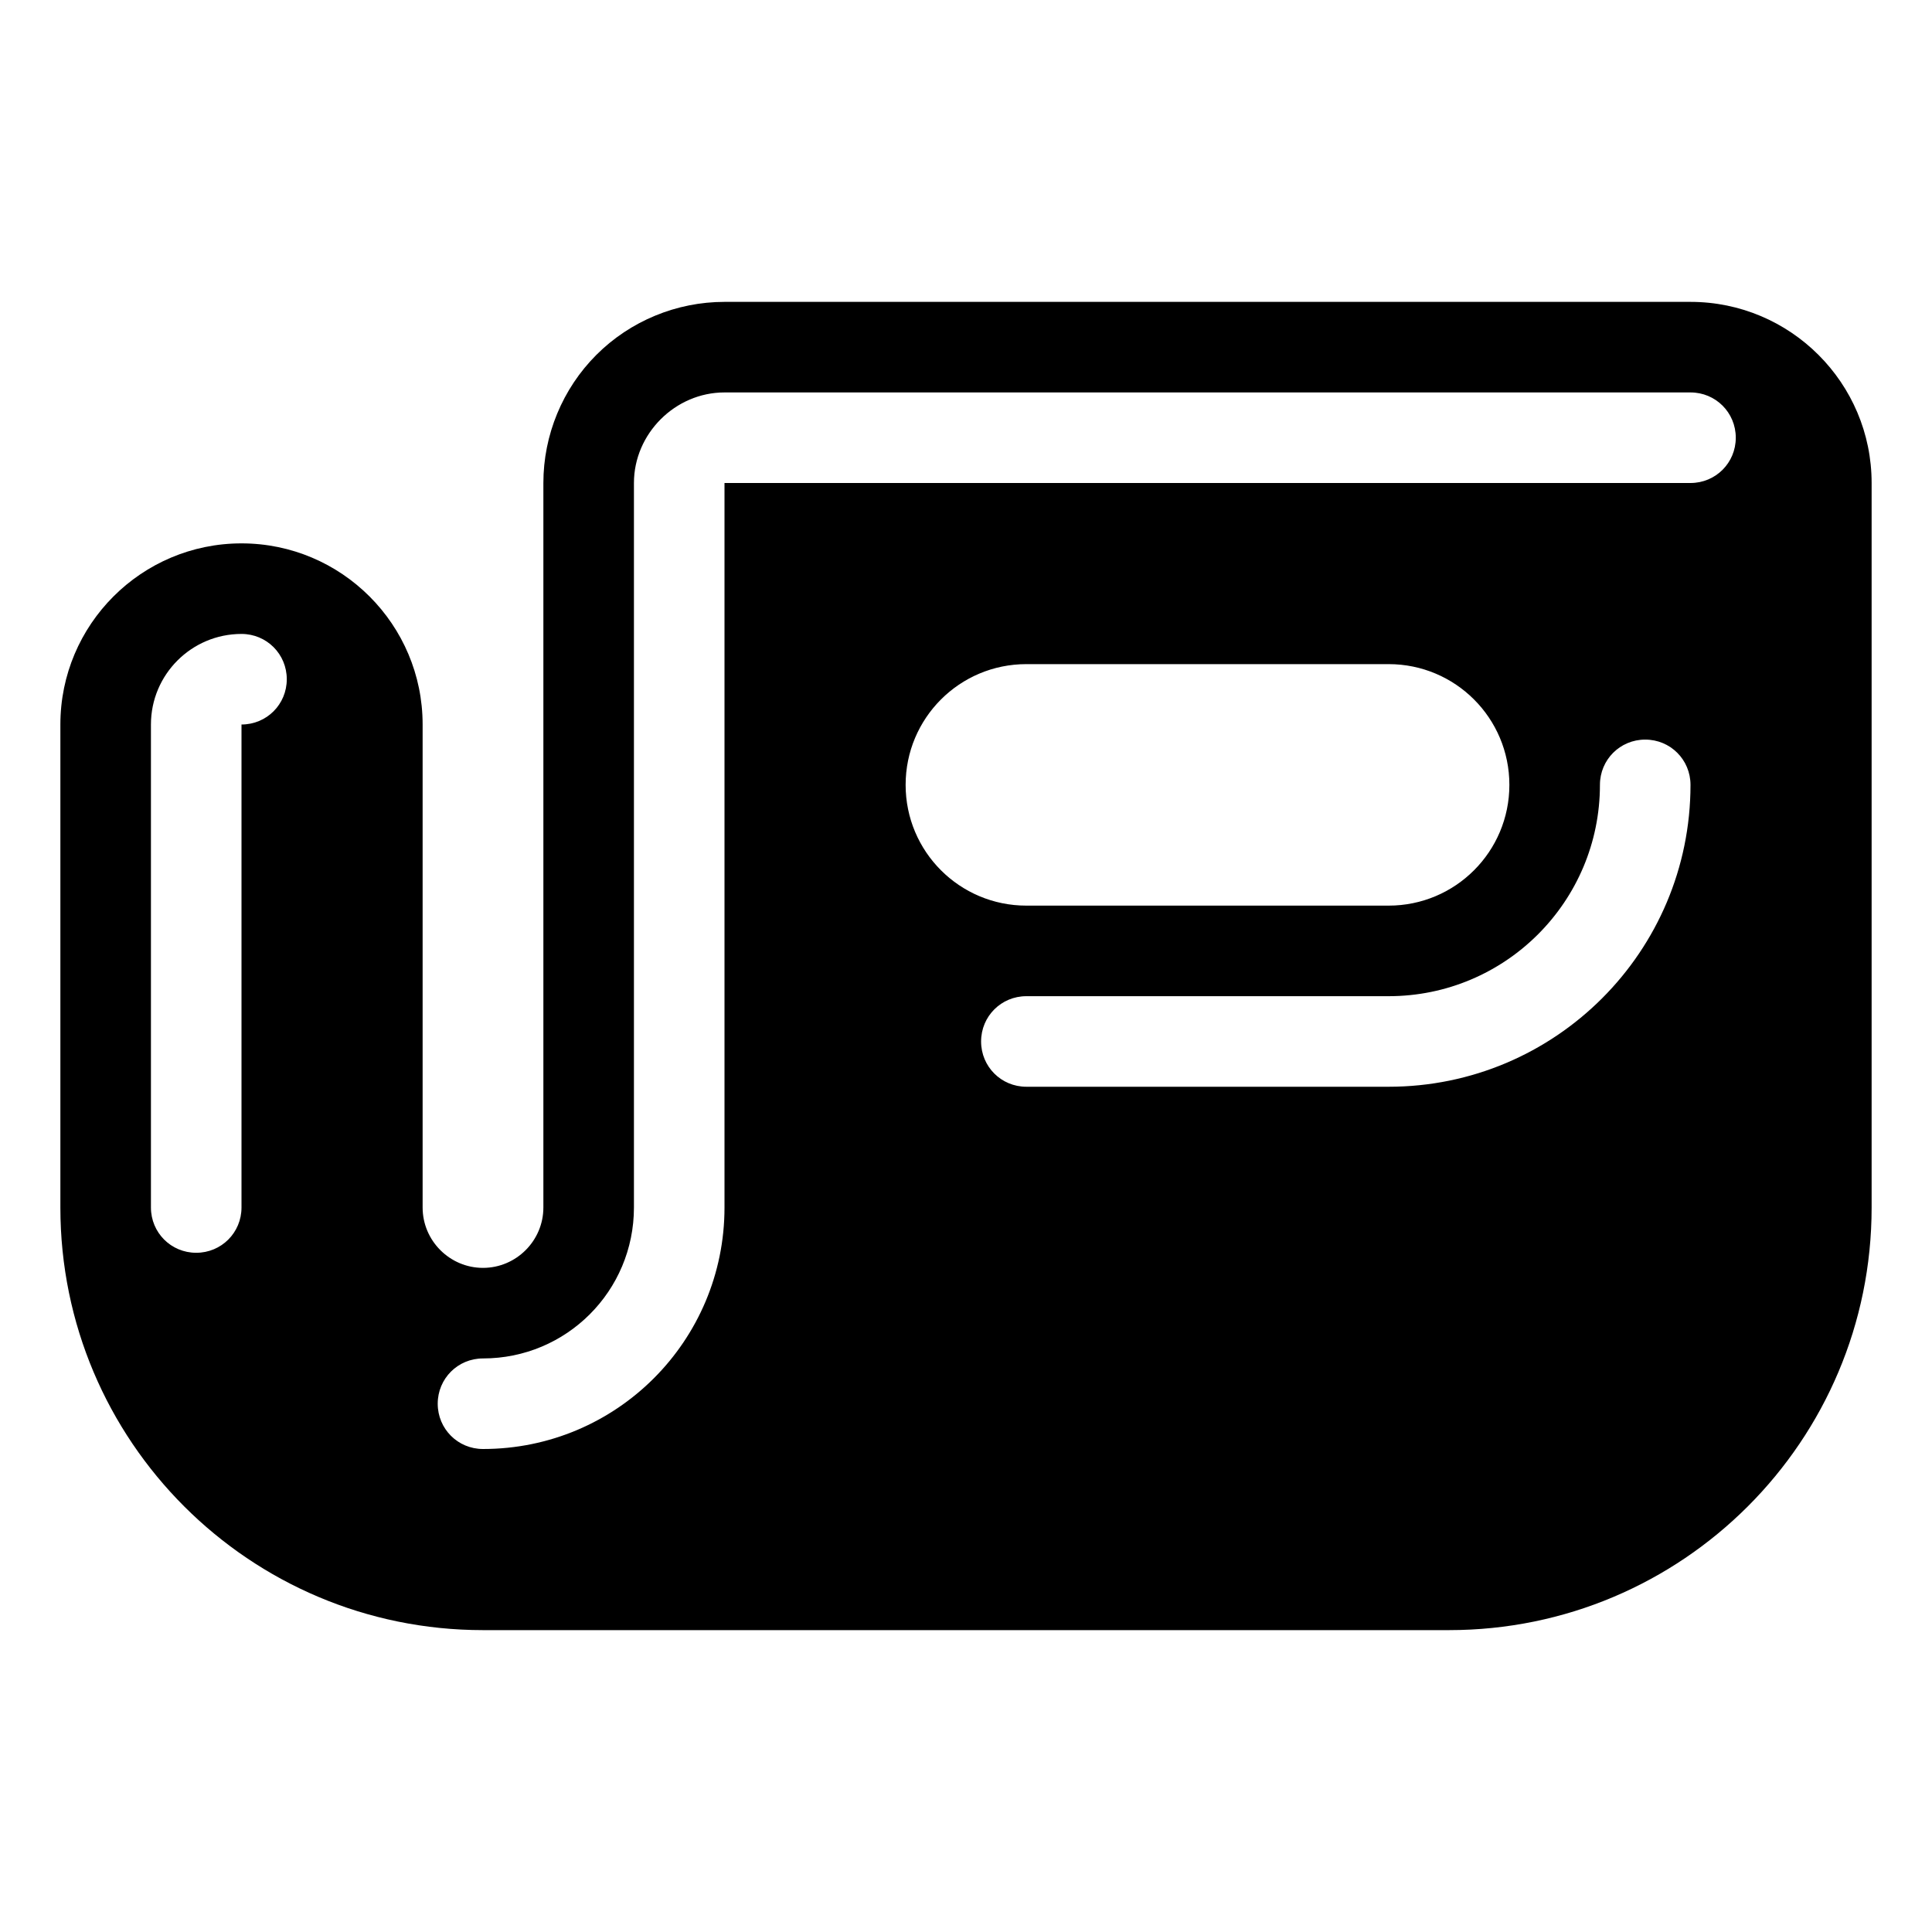<svg xmlns="http://www.w3.org/2000/svg" viewBox="0 0 576 576"><!--! Font Awesome Pro 7.1.0 by @fontawesome - https://fontawesome.com License - https://fontawesome.com/license (Commercial License) Copyright 2025 Fonticons, Inc. --><path fill="currentColor" d="M126 360C126 369.9 134.1 378 144 378C153.9 378 162 369.9 162 360L162 144C162 129.7 167.7 115.9 177.8 105.8C187.9 95.7 201.7 90 216 90L504 90C533.8 90 558 114.2 558 144L558 360C558 429.6 501.6 486 432 486L144 486C74.4 486 18 429.6 18 360L18 216C18 186.2 42.2 162 72 162C101.8 162 126 186.2 126 216L126 360zM270 234C270 253.9 286.1 270 306 270L414 270C433.9 270 450 253.9 450 234C450 214.1 433.9 198 414 198L306 198C286.1 198 270 214.1 270 234zM216 117C201.3 117 189 129.3 189 144L189 360C189 384.9 168.9 405 144 405C136.5 405 130.5 411 130.5 418.5C130.5 426 136.5 432 144 432C183.8 432 216 399.8 216 360L216 144L504 144C511.5 144 517.5 138 517.5 130.5C517.5 123 511.5 117 504 117L216 117zM72 216C79.5 216 85.5 210 85.5 202.5C85.5 195 79.5 189 72 189C57.1 189 45 201.1 45 216L45 360C45 367.5 51 373.5 58.5 373.5C66 373.5 72 367.5 72 360L72 216zM504 234C504 226.5 498 220.5 490.5 220.5C483 220.5 477 226.5 477 234C477 268.8 448.8 297 414 297L306 297C298.5 297 292.5 303 292.5 310.5C292.5 318 298.5 324 306 324L414 324C463.7 324 504 283.7 504 234z"/></svg>